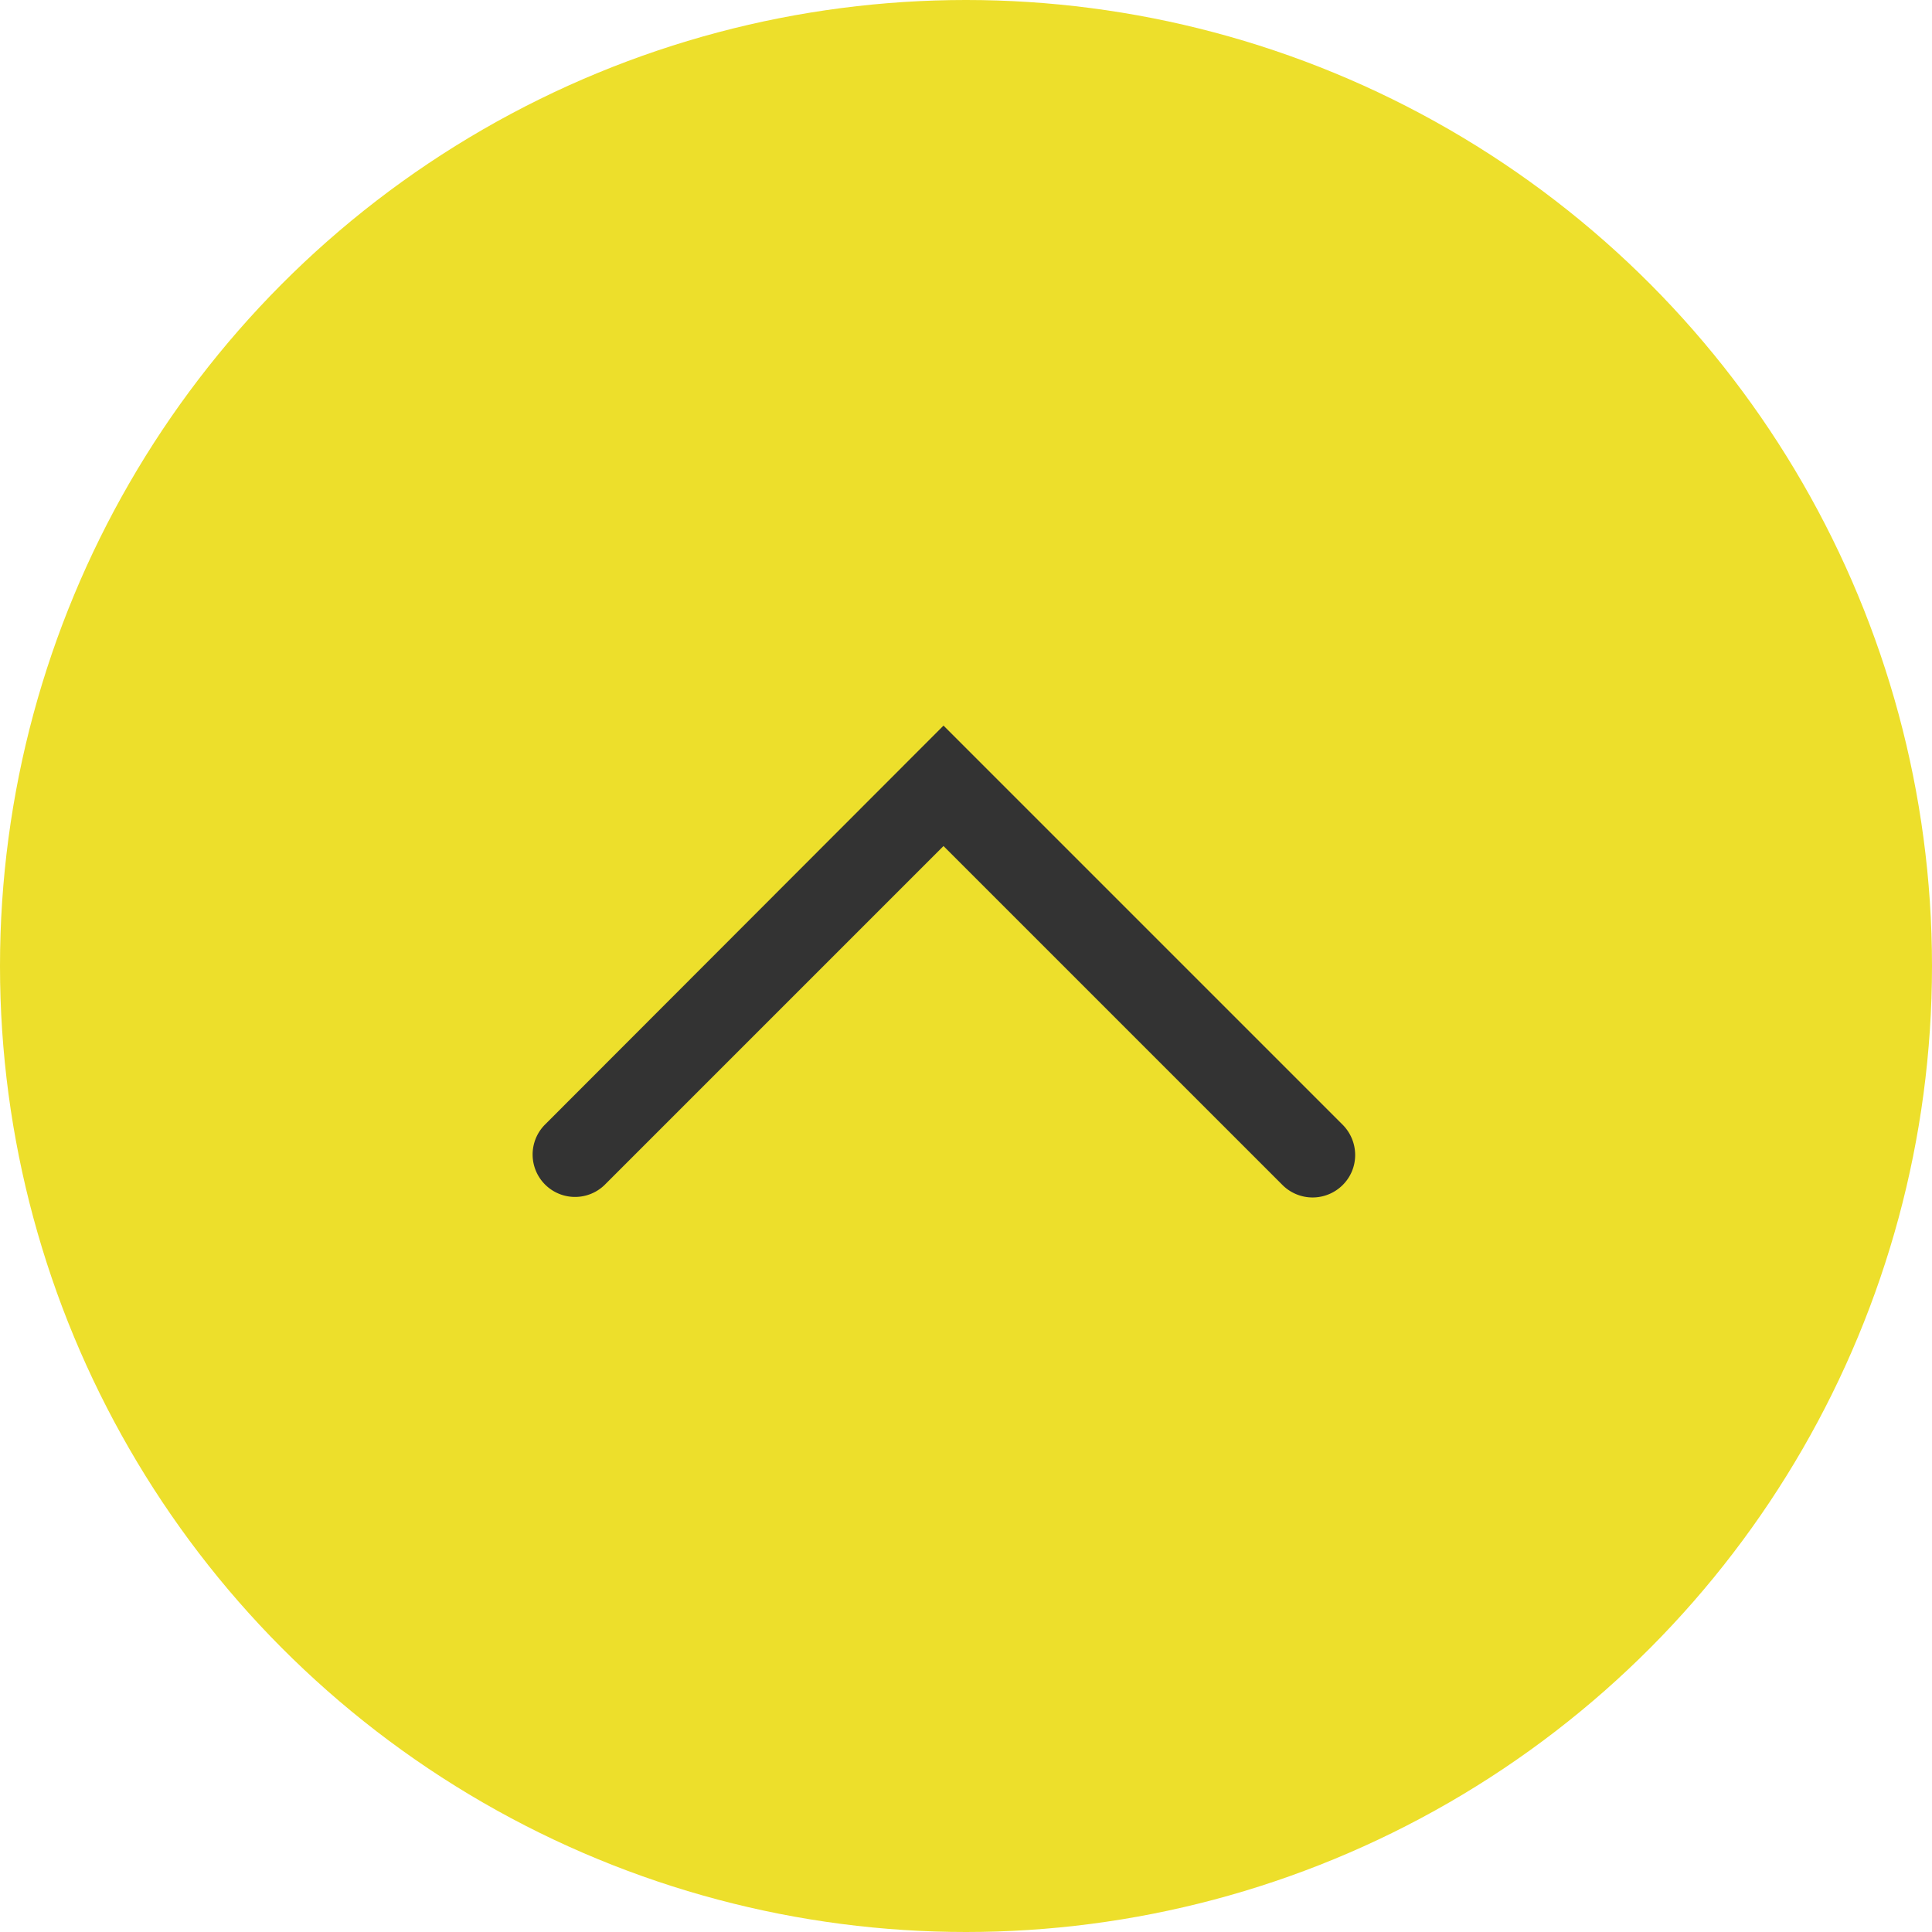 <svg xmlns="http://www.w3.org/2000/svg" width="39.94" height="39.94" viewBox="0 0 39.94 39.94">
  <g id="グループ_336" data-name="グループ 336" transform="translate(-3670 -1250)">
    <g id="レイヤー_1" data-name="レイヤー 1" transform="translate(3670 1250)">
      <circle id="楕円形_13" data-name="楕円形 13" cx="19.97" cy="19.97" r="19.97" transform="translate(0 0)" fill="#eddf2b"/>
    </g>
    <g id="レイヤー_1-2" data-name="レイヤー 1" transform="translate(3680.995 1265)">
      <path id="パス_57" data-name="パス 57" d="M17.02,8.88a.871.871,0,0,1-.26.62.881.881,0,0,1-1.24,0L8.51,2.49,1.5,9.5A.877.877,0,0,1,.26,8.26L8.51,0l8.25,8.25a.888.888,0,0,1,.26.62Z" fill="#333"/>
    </g>
  </g>
</svg>
